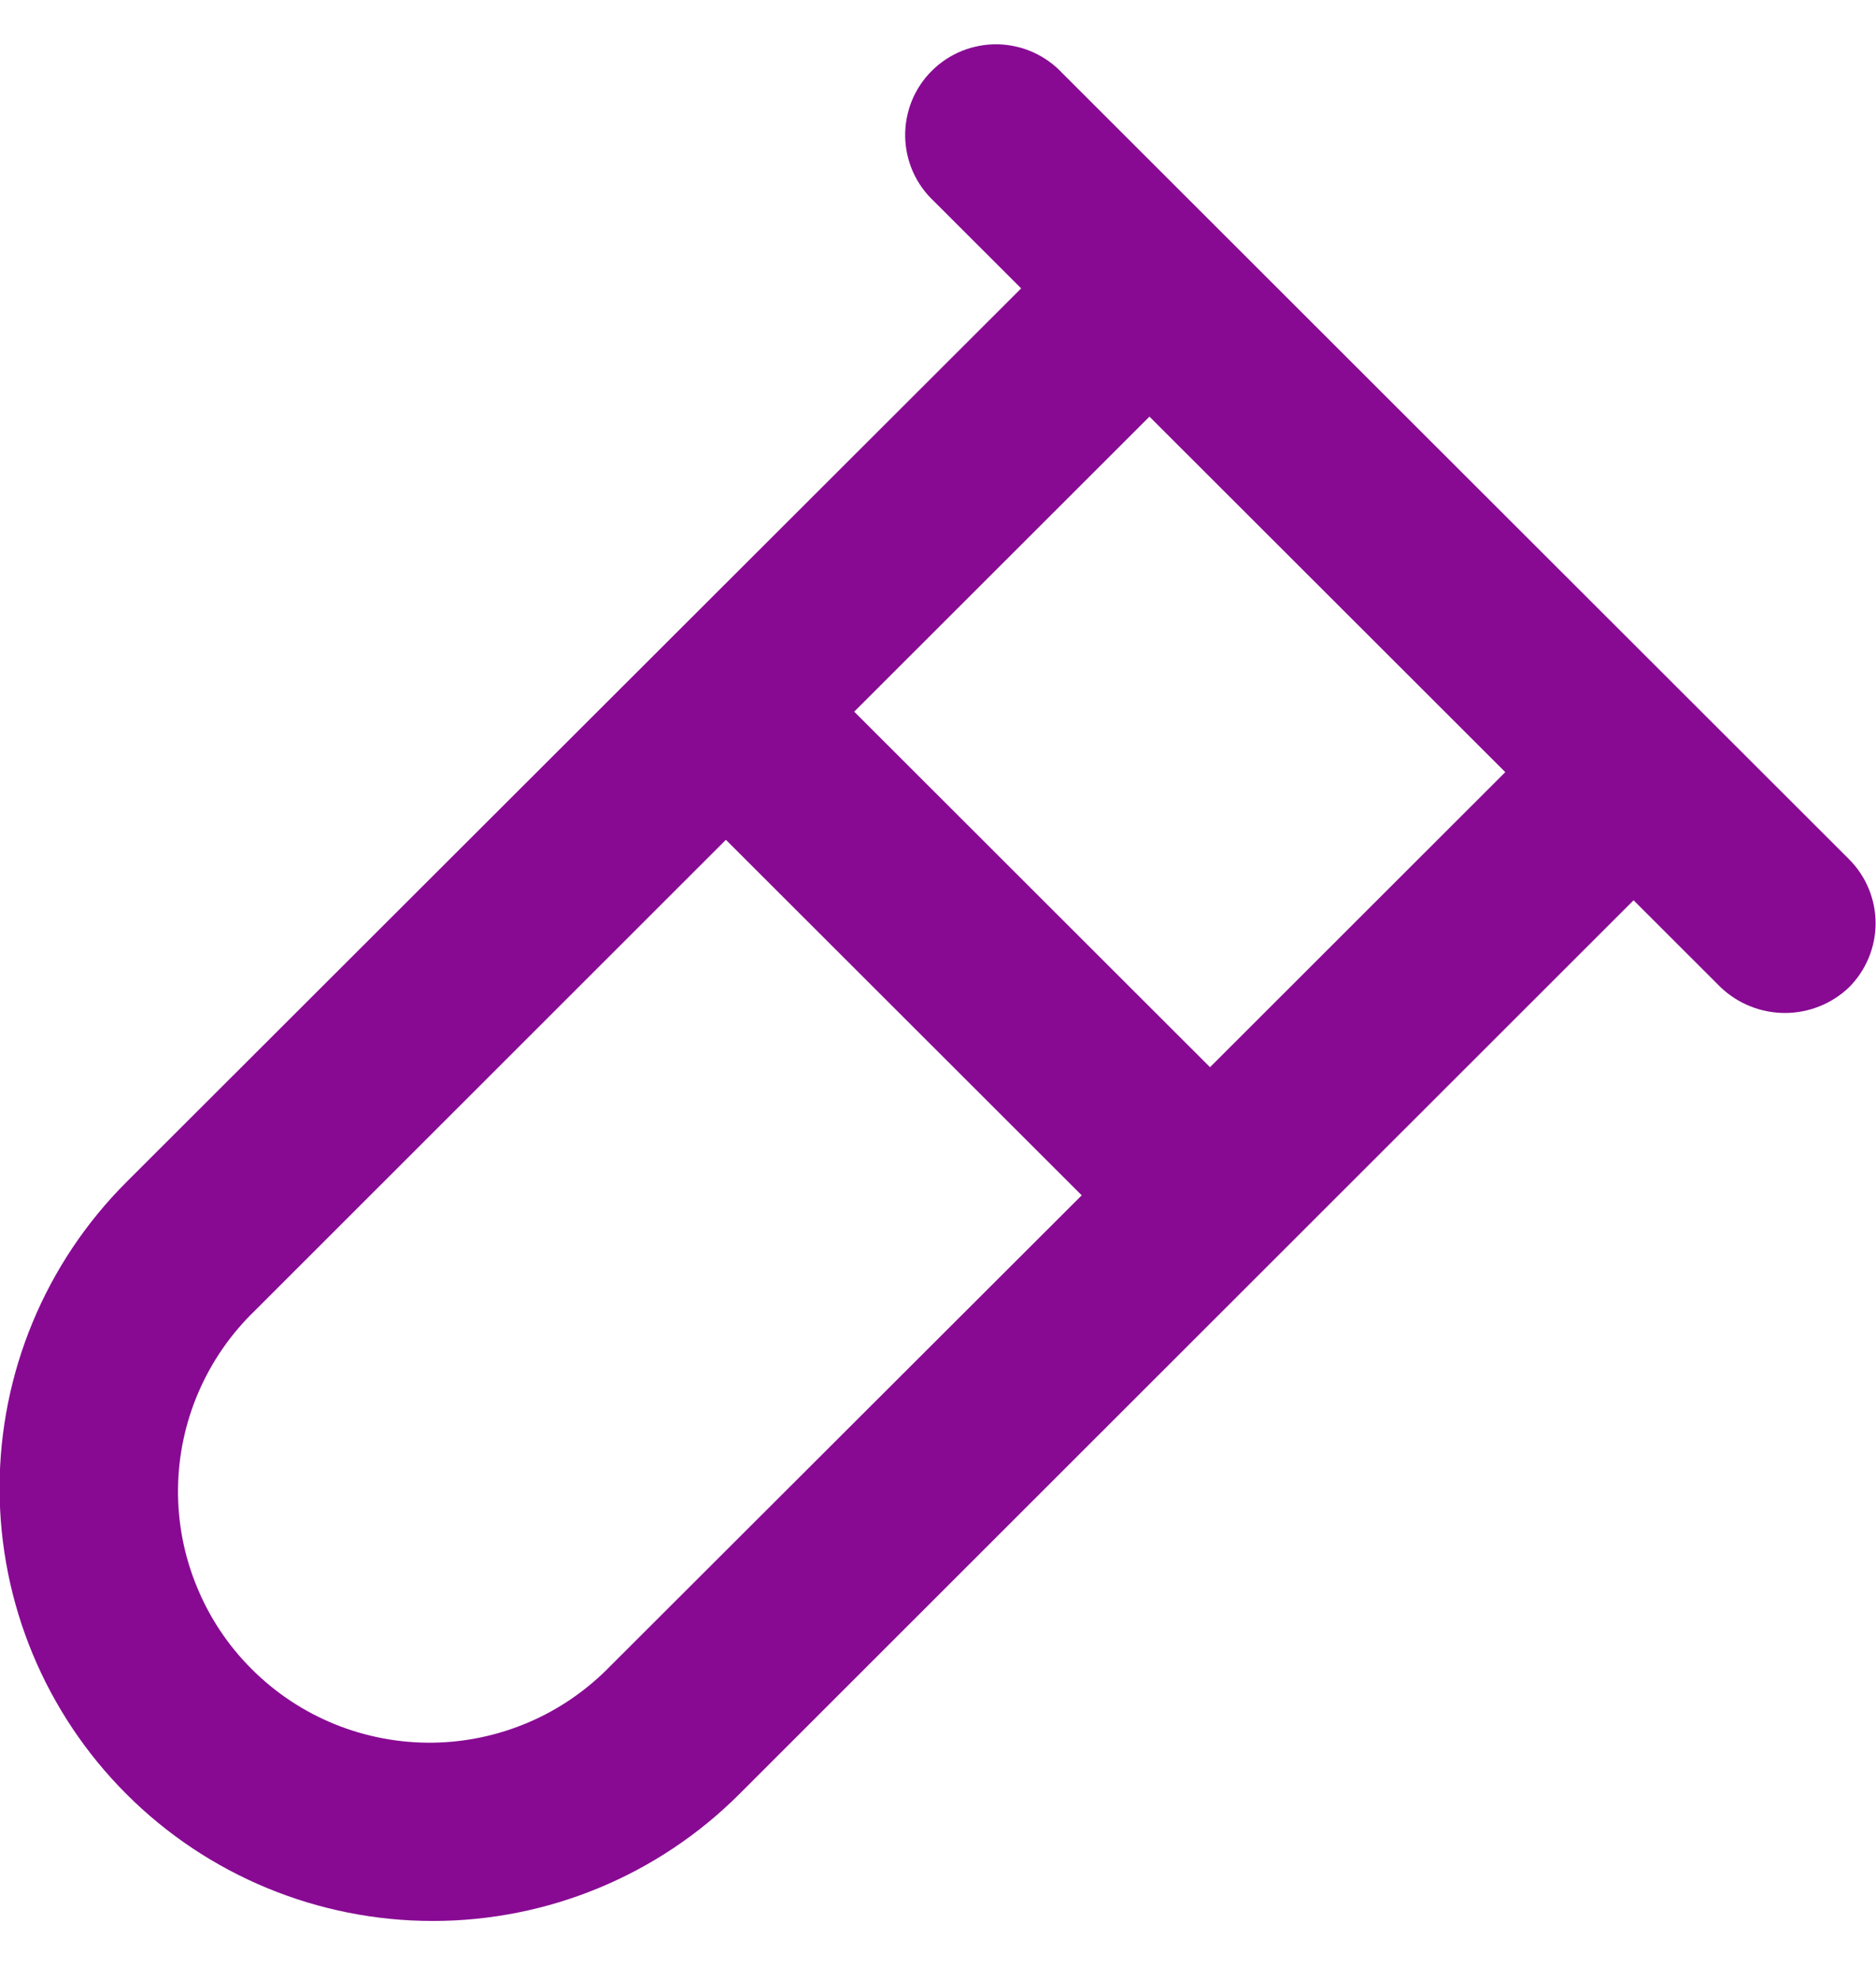 <svg width="18" height="19" viewBox="0 0 18 19" fill="none" xmlns="http://www.w3.org/2000/svg">
<path d="M10.193 0.702C10.113 0.616 10.017 0.548 9.91 0.5C9.804 0.453 9.688 0.427 9.571 0.425C9.454 0.423 9.338 0.445 9.23 0.488C9.121 0.532 9.023 0.597 8.94 0.68C8.857 0.762 8.792 0.861 8.748 0.969C8.705 1.077 8.683 1.193 8.685 1.31C8.687 1.427 8.713 1.542 8.76 1.649C8.808 1.756 8.877 1.852 8.962 1.931L9.798 2.766L1.214 11.337C0.434 12.116 -0.004 13.172 -0.004 14.273C-0.004 15.374 0.434 16.43 1.214 17.209C1.993 17.988 3.051 18.425 4.153 18.425C5.256 18.425 6.313 17.988 7.093 17.209L15.674 8.635L16.51 9.47C16.676 9.628 16.897 9.716 17.126 9.716C17.355 9.716 17.576 9.628 17.741 9.47C17.904 9.307 17.996 9.086 17.996 8.855C17.996 8.625 17.904 8.404 17.741 8.241L10.193 0.702ZM5.859 15.977C5.636 16.207 5.37 16.392 5.076 16.518C4.781 16.645 4.464 16.712 4.144 16.715C3.823 16.718 3.505 16.657 3.208 16.536C2.911 16.415 2.642 16.236 2.415 16.009C2.188 15.783 2.009 15.514 1.888 15.217C1.766 14.921 1.705 14.603 1.708 14.283C1.711 13.962 1.778 13.646 1.905 13.352C2.032 13.058 2.216 12.792 2.447 12.57L6.965 8.055L10.379 11.465L5.859 15.977ZM11.61 10.236L8.196 6.826L11.029 3.996L14.443 7.406L11.61 10.236Z" fill="#880A93"/>
</svg>
